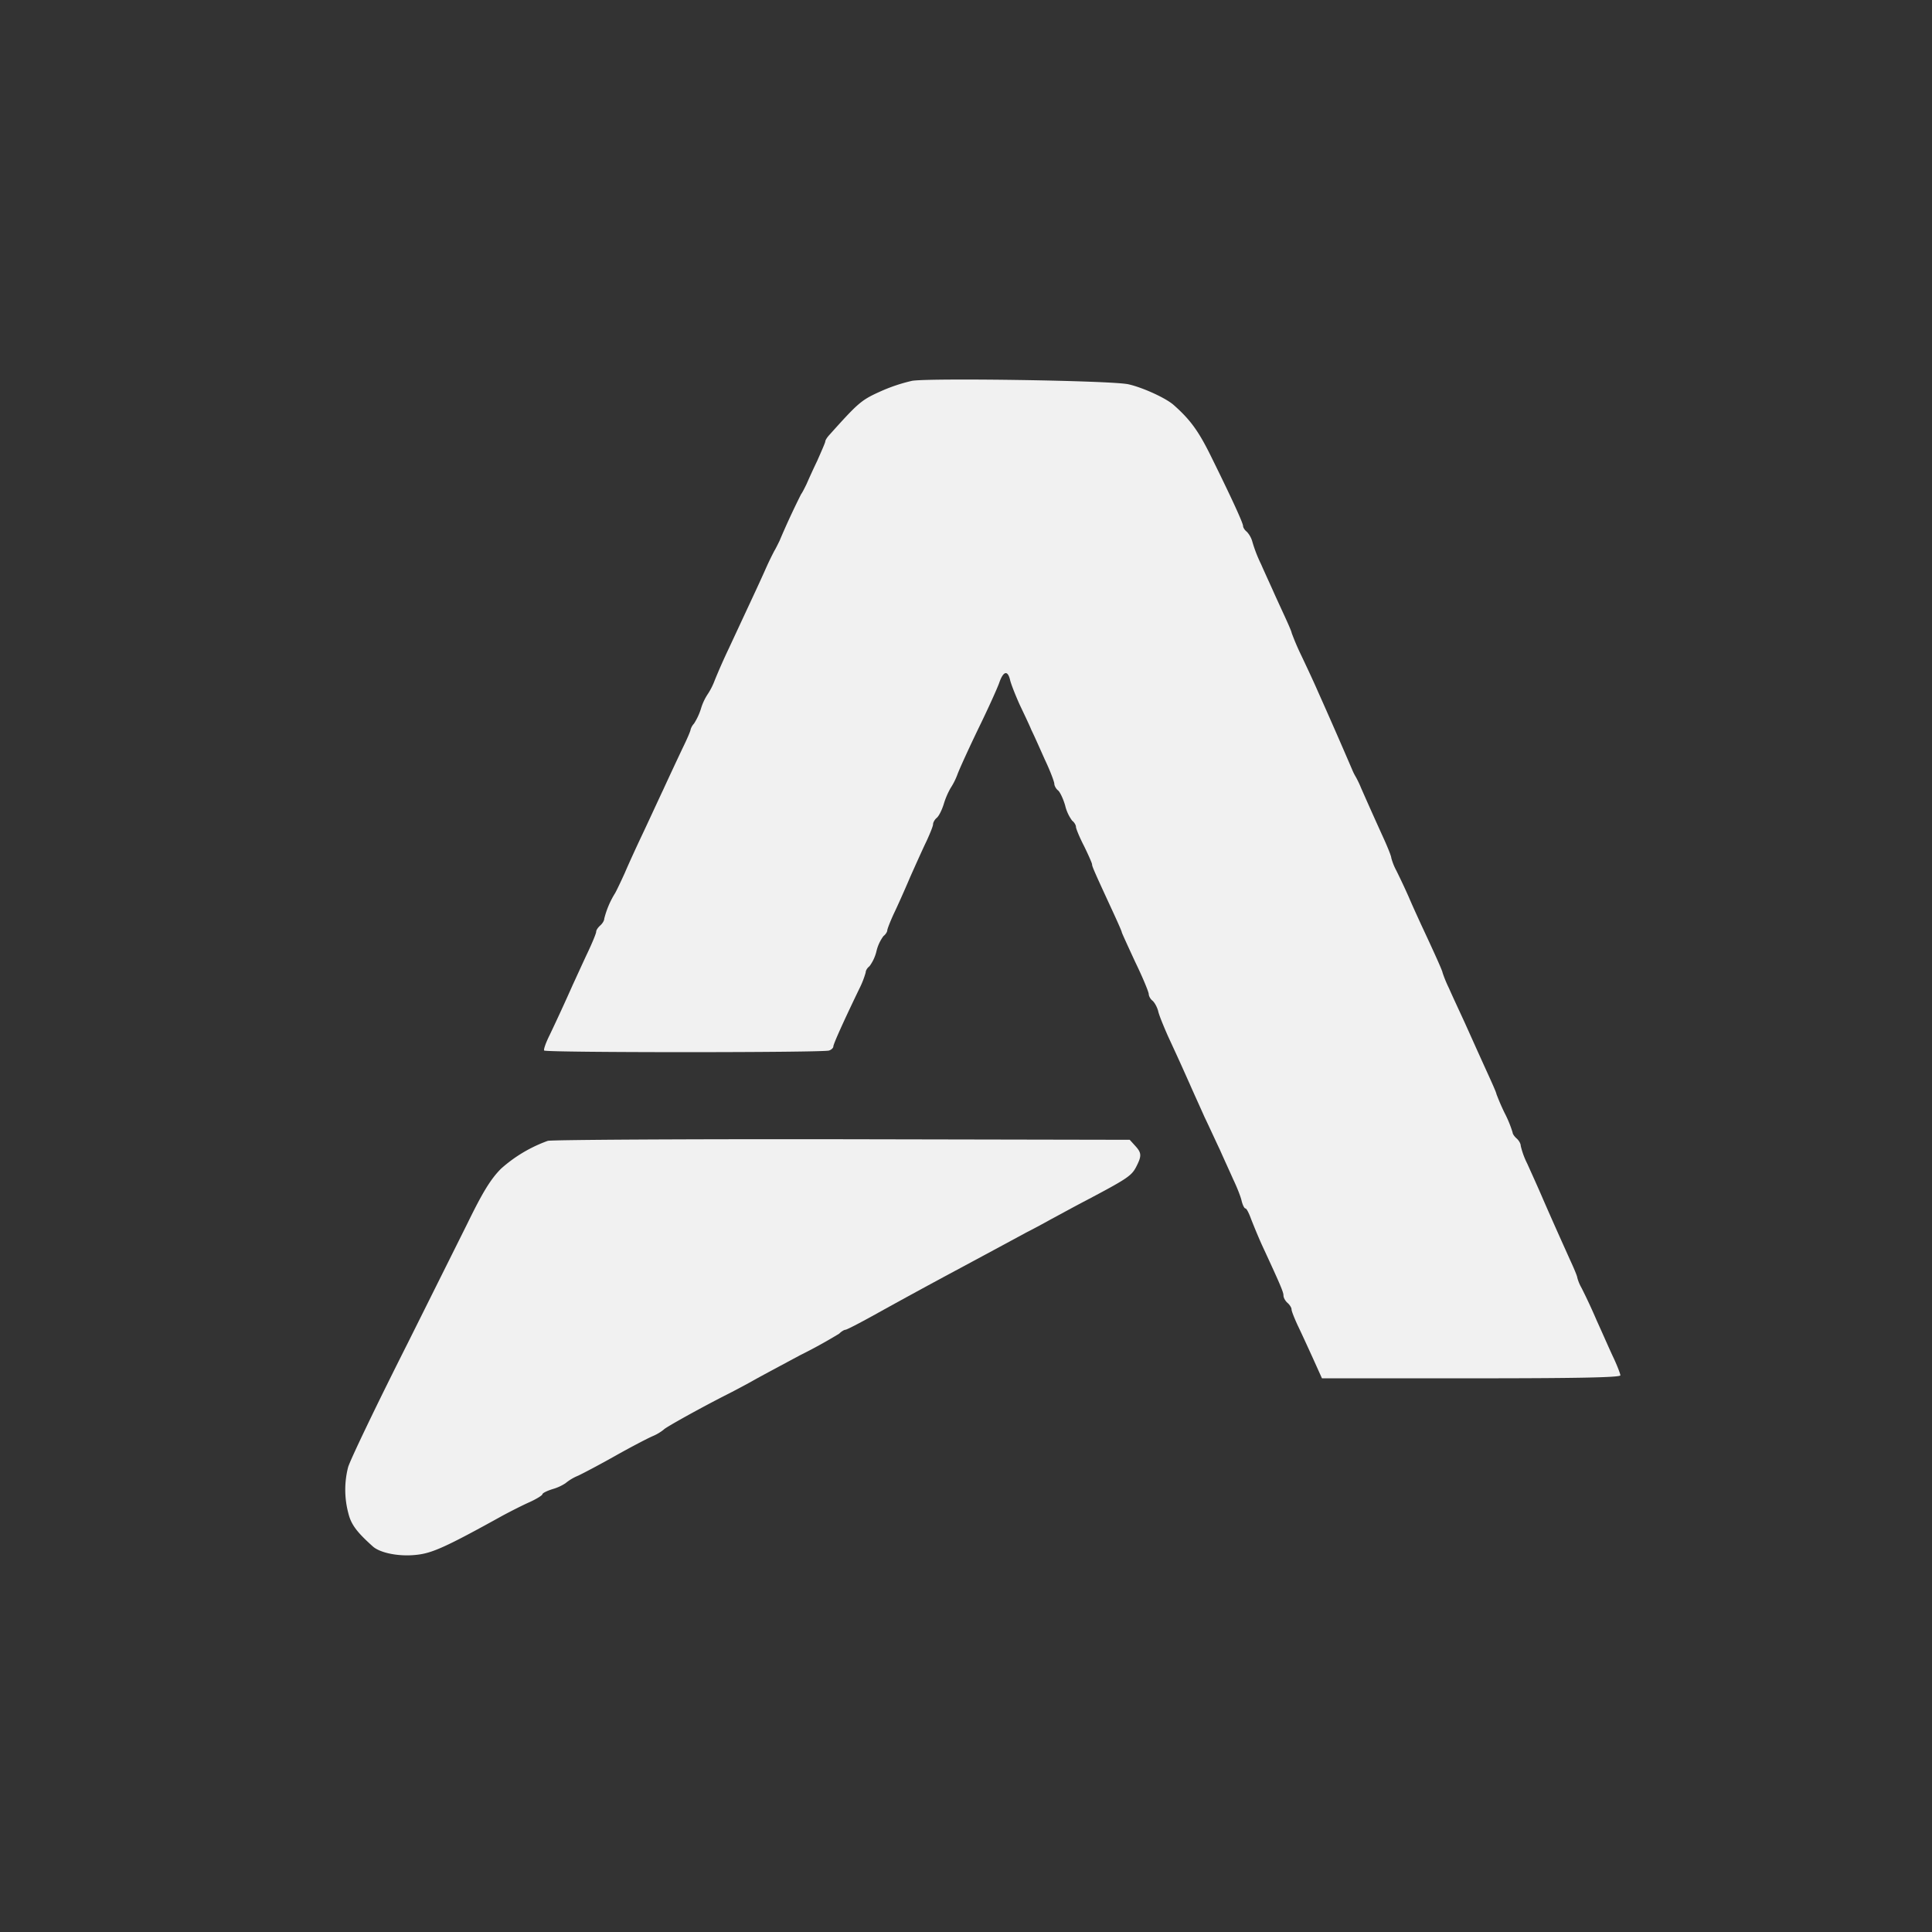 <svg xmlns="http://www.w3.org/2000/svg" width="24" height="24" fill="none"><rect width="100%" height="100%" fill="#333333" stroke="none"/><path fill="#F1F1F1" d="M11.333 4.73a2.088 2.088 0 0 0-.408.138c-.228.103-.268.14-.626.539-.027.03-.047.063-.047.077 0 .013-.047.12-.1.24a9.445 9.445 0 0 0-.134.292c-.02.04-.047.097-.067.124a9.663 9.663 0 0 0-.268.58c-.02.04-.047.096-.064.123a4.04 4.04 0 0 0-.12.251c-.087.194-.154.335-.442.954a7.717 7.717 0 0 0-.178.402.853.853 0 0 1-.084.168.677.677 0 0 0-.087.184.765.765 0 0 1-.087.187.184.184 0 0 0-.043.077c0 .014-.044.117-.1.231-.054.114-.161.342-.238.51-.077.163-.195.421-.265.568-.07.148-.167.359-.214.47-.05.11-.104.223-.12.25a1.102 1.102 0 0 0-.135.318c0 .024-.023.06-.05.084-.027.024-.05.057-.05.077 0 .02-.047.134-.104.255-.057.12-.14.304-.187.405a25.11 25.11 0 0 1-.288.626c-.047.094-.077.18-.067.19.027.027 3.472.027 3.539 0 .03-.01.053-.033.053-.05 0-.03.128-.314.322-.716a1.13 1.13 0 0 0 .08-.204c0-.024.02-.057.047-.077a.512.512 0 0 0 .087-.188.512.512 0 0 1 .087-.187c.027-.02.047-.054.047-.07 0-.017.037-.111.08-.205.047-.097.138-.301.205-.459.07-.157.16-.358.204-.448.043-.094.08-.184.08-.208 0-.02.02-.057.044-.077.027-.02.067-.1.09-.177a.959.959 0 0 1 .084-.195.861.861 0 0 0 .084-.167c.023-.064.14-.321.26-.57.121-.247.235-.501.258-.565.05-.147.104-.167.135-.047.01.05.066.191.12.312.057.12.124.26.147.318.027.053.1.217.164.361.067.14.12.281.12.305 0 .023.021.064.048.084.023.02.063.103.087.187a.516.516 0 0 0 .087.188c.027.02.047.056.047.077 0 .02.043.127.1.237.054.11.1.215.1.228 0 .027.03.094.265.603.057.124.104.23.104.24 0 .008.077.175.167.37.094.193.168.374.168.398 0 .023.02.063.047.083.027.024.057.08.07.128.01.05.067.187.12.308.175.378.191.418.275.605.044.101.127.282.18.402.058.12.142.305.192.409.047.107.124.274.167.371.047.098.094.218.104.268.013.05.033.09.047.09.013 0 .043.058.067.125.027.07.087.217.137.328.234.505.268.586.268.63 0 .026.023.066.05.09.027.023.05.06.05.08 0 .023.037.114.08.207.044.09.128.275.188.406l.11.244h1.852c1.286 0 1.855-.01 1.855-.037 0-.017-.037-.114-.08-.207-.047-.097-.14-.312-.215-.476a7.139 7.139 0 0 0-.187-.402.54.54 0 0 1-.053-.127c0-.017-.04-.114-.088-.217-.113-.252-.18-.399-.331-.744-.067-.157-.16-.361-.204-.459a.966.966 0 0 1-.08-.22c0-.027-.024-.067-.05-.09-.028-.024-.051-.058-.051-.075a1.44 1.44 0 0 0-.1-.244 2.726 2.726 0 0 1-.101-.234c0-.014-.047-.12-.104-.245-.157-.345-.184-.408-.298-.66-.06-.13-.144-.31-.187-.408a1.594 1.594 0 0 1-.08-.194c0-.02-.101-.244-.269-.603-.033-.073-.103-.224-.15-.335a8.78 8.78 0 0 0-.154-.328.737.737 0 0 1-.064-.16c0-.02-.04-.12-.087-.225-.157-.345-.251-.559-.288-.643a1.31 1.31 0 0 0-.063-.133.703.703 0 0 1-.05-.1 69.961 69.961 0 0 0-.426-.972c-.043-.1-.137-.301-.204-.442a3.073 3.073 0 0 1-.12-.281c0-.013-.038-.1-.081-.194-.043-.094-.11-.238-.147-.322-.037-.083-.107-.234-.151-.335a1.756 1.756 0 0 1-.107-.274.302.302 0 0 0-.07-.13c-.027-.02-.047-.054-.047-.071 0-.037-.141-.345-.389-.847-.16-.328-.264-.472-.472-.656-.097-.087-.385-.218-.562-.258-.205-.047-2.441-.08-2.686-.044Z"/><path fill="#F1F1F1" d="M6.805 14.172a1.769 1.769 0 0 0-.58.345c-.127.127-.227.288-.418.68l-.743 1.49c-.385.763-.717 1.456-.74 1.54a1.13 1.13 0 0 0 .003.57c.034.14.104.234.305.414.09.08.321.128.539.104.197-.02.368-.097 1.081-.492.094-.05.238-.124.329-.164.087-.04.157-.084.157-.097 0-.014.06-.044.137-.067a.577.577 0 0 0 .15-.07.607.607 0 0 1 .158-.094c.077-.037.291-.15.476-.255.184-.103.388-.21.452-.237a.575.575 0 0 0 .134-.08c.016-.024.468-.275.786-.436.074-.037.211-.11.302-.16.093-.054.365-.198.602-.326a6.39 6.39 0 0 0 .49-.27c.026-.027.063-.048.076-.048.017 0 .171-.08.352-.18a78.04 78.04 0 0 1 1.075-.586l.485-.261.335-.181c.074-.037.21-.11.301-.161.094-.05.288-.157.436-.234.508-.268.569-.308.626-.415.073-.141.073-.178-.01-.268l-.067-.074-3.573-.007c-1.965-.003-3.61.007-3.656.02Z"/></svg>
